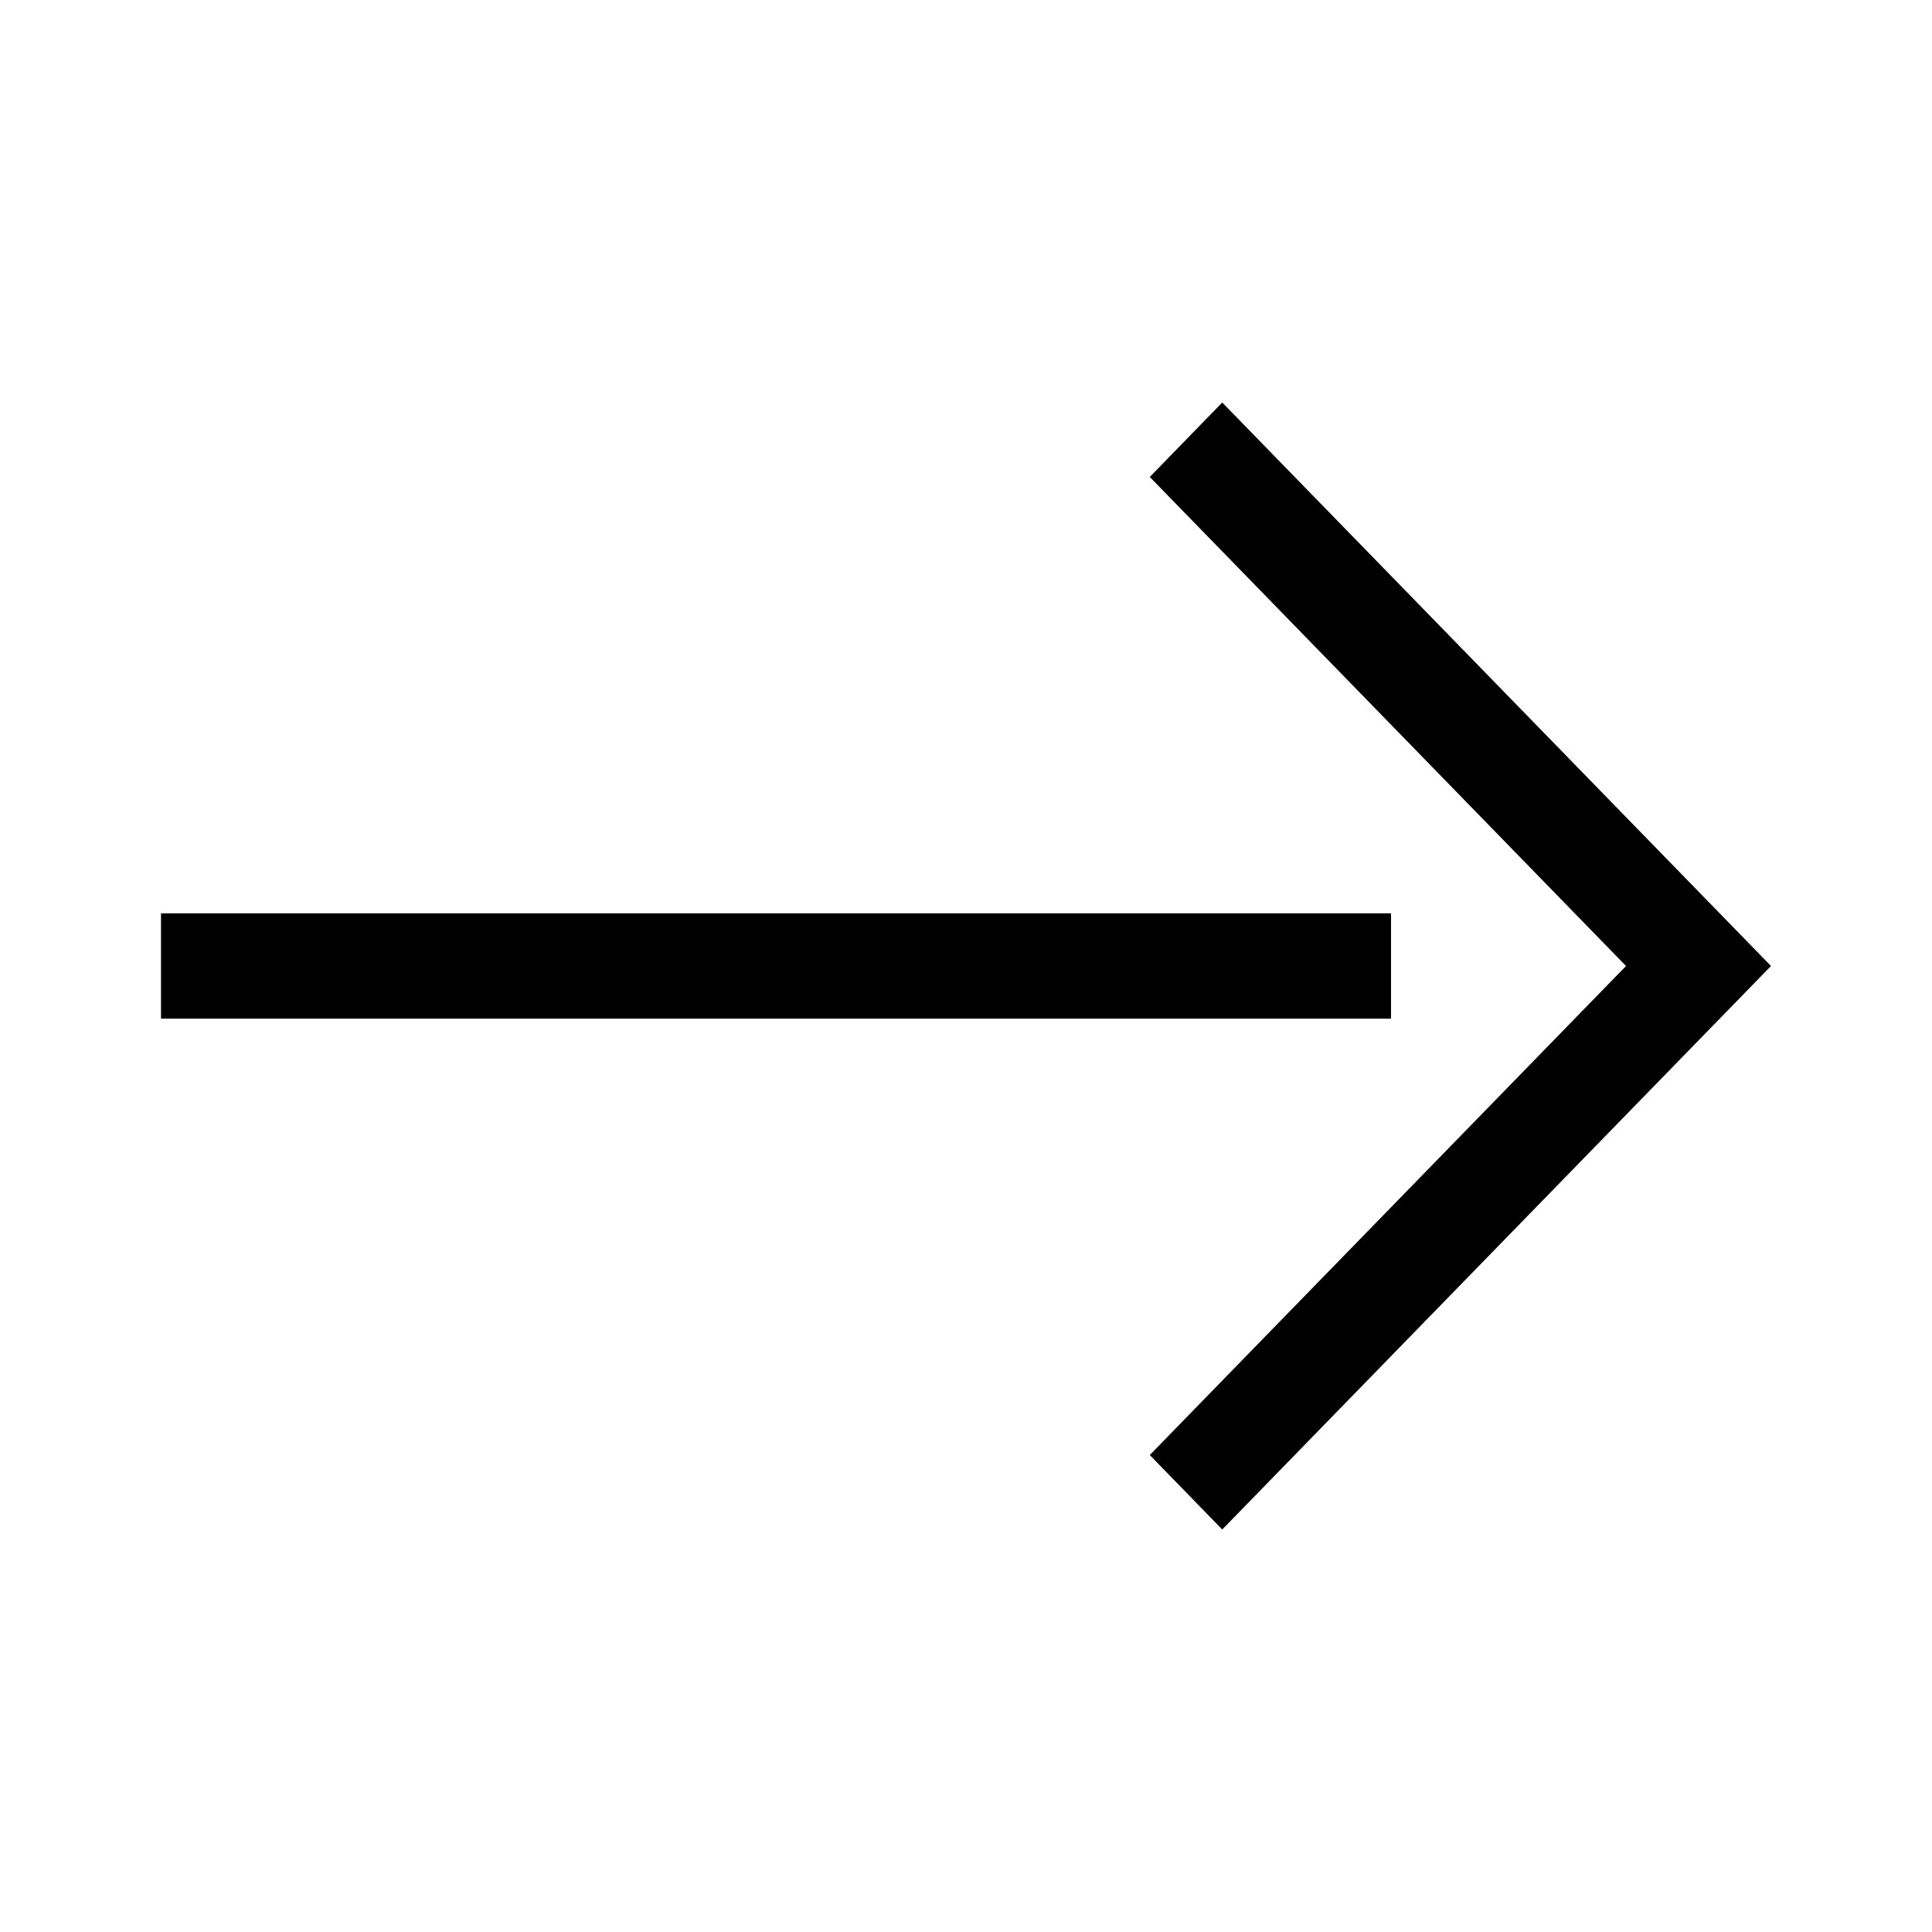 <svg width="24" height="24" viewBox="0 0 24 24" fill="none" xmlns="http://www.w3.org/2000/svg">
<path fill-rule="evenodd" clip-rule="evenodd" d="M20.199 12L14.283 5.925L15.183 5L22 12L15.183 19L14.283 18.075L20.199 12ZM2 12.654V11.346H17.28V12.654H2Z" fill="currentColor"/>
</svg>
